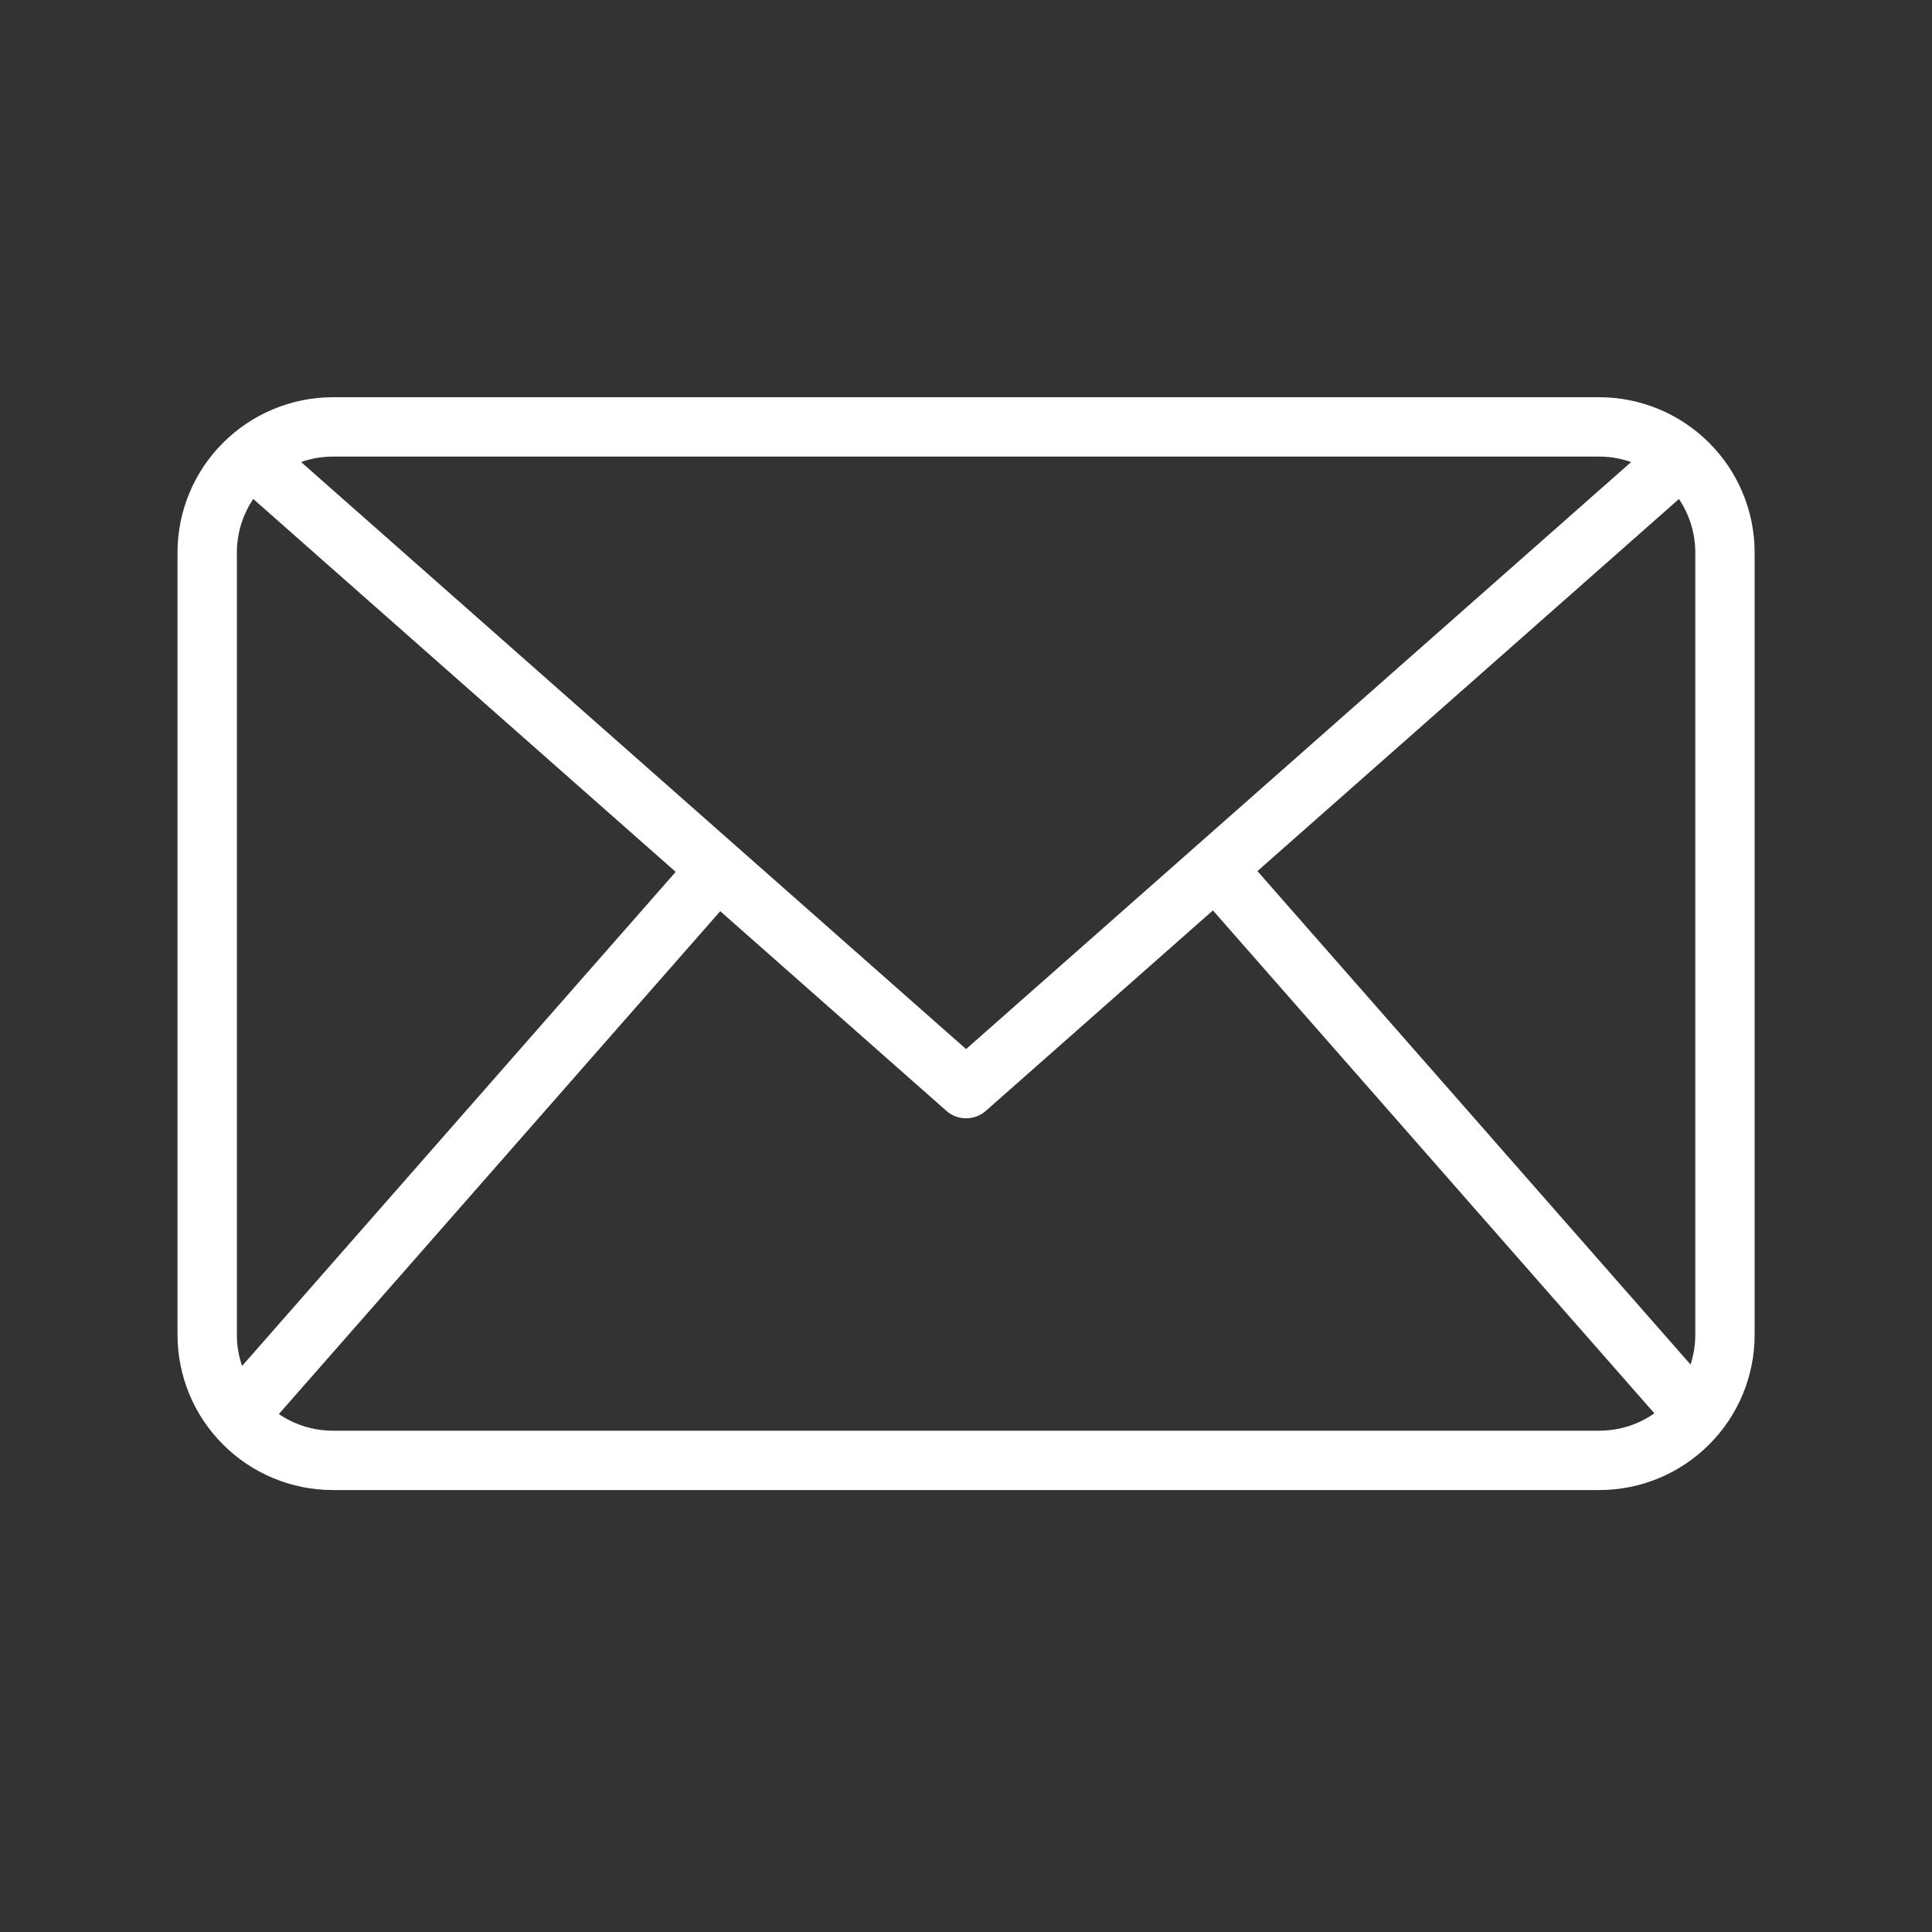 <svg width="25" height="25" viewBox="0 0 25 25" fill="none" xmlns="http://www.w3.org/2000/svg">
<rect x="0" y="0" width="25" height="25" fill="#333333" stroke="none"/>
<path d="M20.696 19.281H4.306C3.773 19.281 3.263 19.069 2.886 18.692C2.509 18.316 2.297 17.805 2.297 17.272V7.15C2.297 6.617 2.509 6.106 2.886 5.73C3.263 5.353 3.773 5.141 4.306 5.14H20.696C21.229 5.141 21.739 5.353 22.116 5.73C22.493 6.106 22.705 6.617 22.705 7.15V17.272C22.705 17.805 22.493 18.316 22.116 18.692C21.739 19.069 21.229 19.281 20.696 19.281ZM4.306 5.908C3.977 5.909 3.661 6.04 3.429 6.272C3.196 6.505 3.065 6.821 3.065 7.15V17.272C3.065 17.601 3.196 17.917 3.429 18.149C3.661 18.382 3.977 18.513 4.306 18.513H20.696C21.025 18.513 21.341 18.382 21.573 18.149C21.806 17.917 21.937 17.601 21.937 17.272V7.15C21.937 6.821 21.806 6.505 21.573 6.272C21.341 6.04 21.025 5.909 20.696 5.908H4.306Z" fill="white"/>
<path d="M12.501 14.471C12.407 14.471 12.317 14.437 12.247 14.375L2.992 6.205L3.5 5.629L12.501 13.575L21.502 5.63L22.01 6.206L12.755 14.376C12.685 14.437 12.594 14.471 12.501 14.471Z" fill="white"/>
<path d="M2.781 18.076L8.998 10.992L9.576 11.499L3.359 18.582L2.781 18.076Z" fill="white"/>
<path d="M15.441 11.491L16.019 10.985L22.236 18.068L21.659 18.575L15.441 11.491Z" fill="white"/>
</svg>
